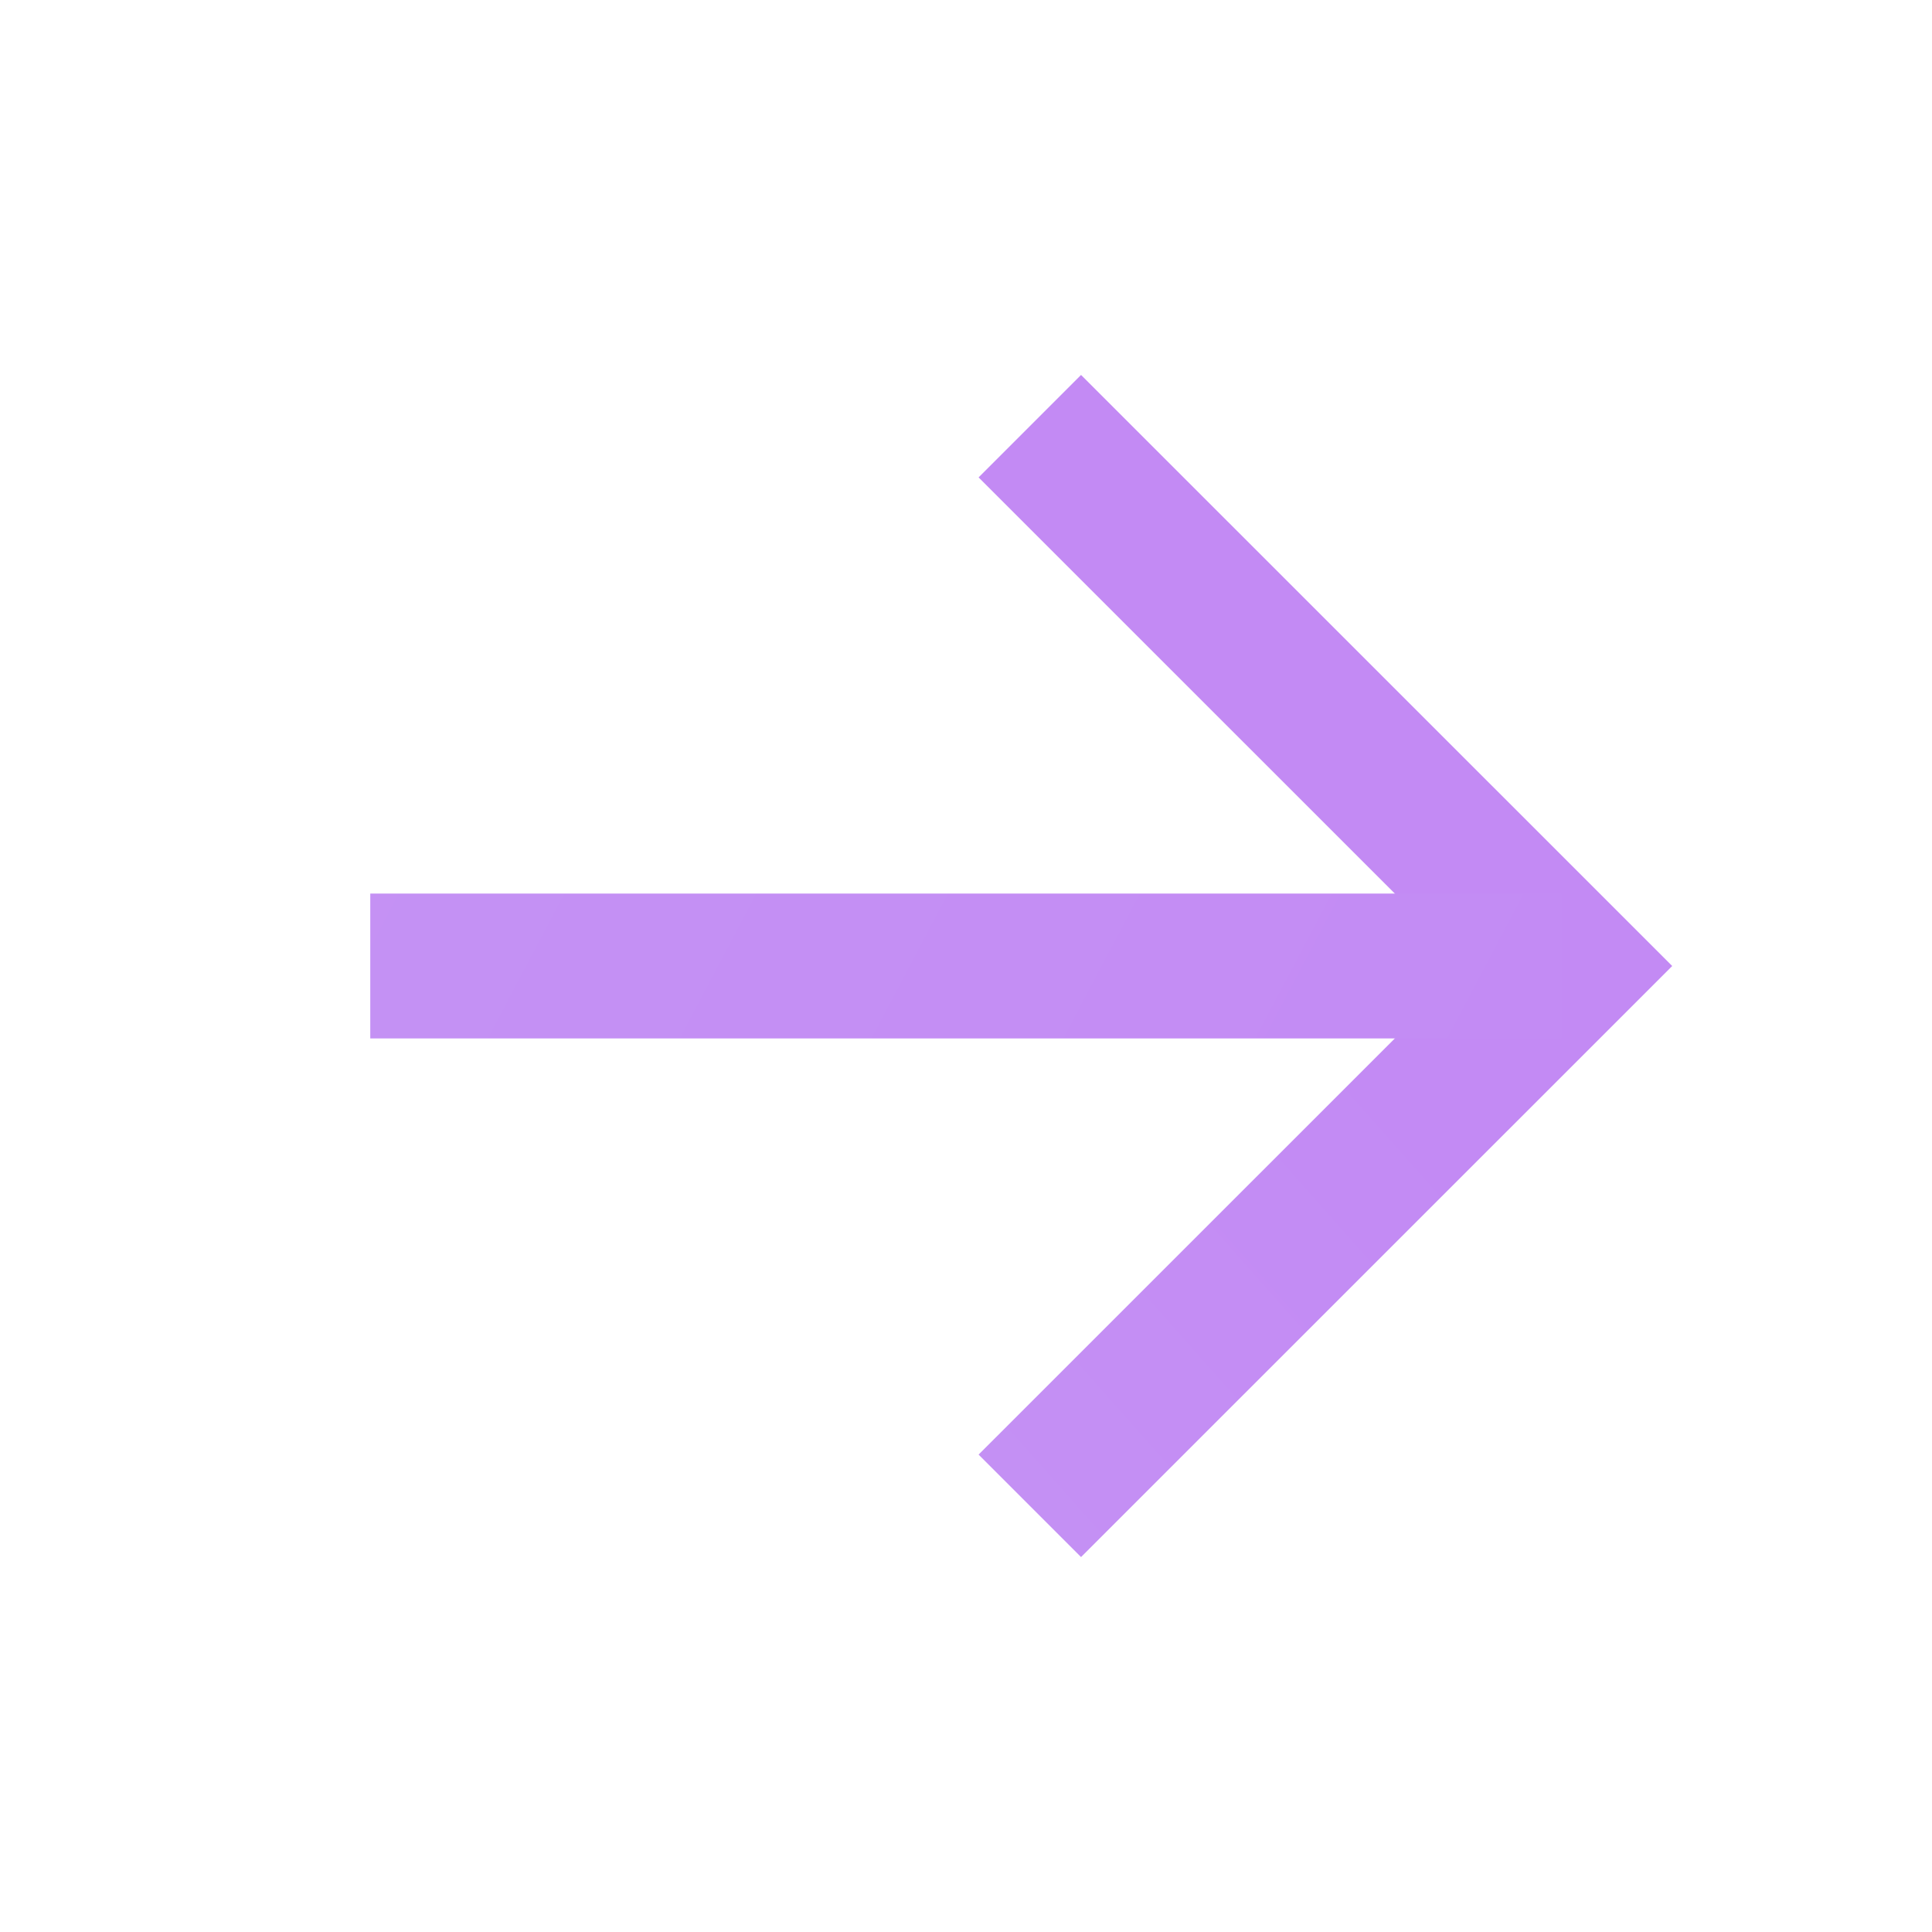 <svg width="20" height="20" viewBox="0 0 20 20" fill="none" xmlns="http://www.w3.org/2000/svg">
<path d="M11.191 4.942L16.25 10L11.191 15.058" stroke="url(#paint0_linear_7021_16367)" stroke-width="1.5" stroke-miterlimit="10" stroke-linecap="square"/>
<path d="M4.583 10H15.416" stroke="url(#paint1_linear_7021_16367)" stroke-width="1.5" stroke-miterlimit="10" stroke-linecap="square" stroke-linejoin="round"/>
<defs>
<linearGradient id="paint0_linear_7021_16367" x1="-68" y1="-1.5" x2="-28.122" y2="-36.871" gradientUnits="userSpaceOnUse">
<stop stop-color="#CEC0F3"/>
<stop offset="1" stop-color="#C38AF4"/>
</linearGradient>
<linearGradient id="paint1_linear_7021_16367" x1="-82.5" y1="-2" x2="1.285" y2="42.285" gradientUnits="userSpaceOnUse">
<stop stop-color="#CEC0F3"/>
<stop offset="1" stop-color="#C38AF4"/>
</linearGradient>
</defs>
</svg>
